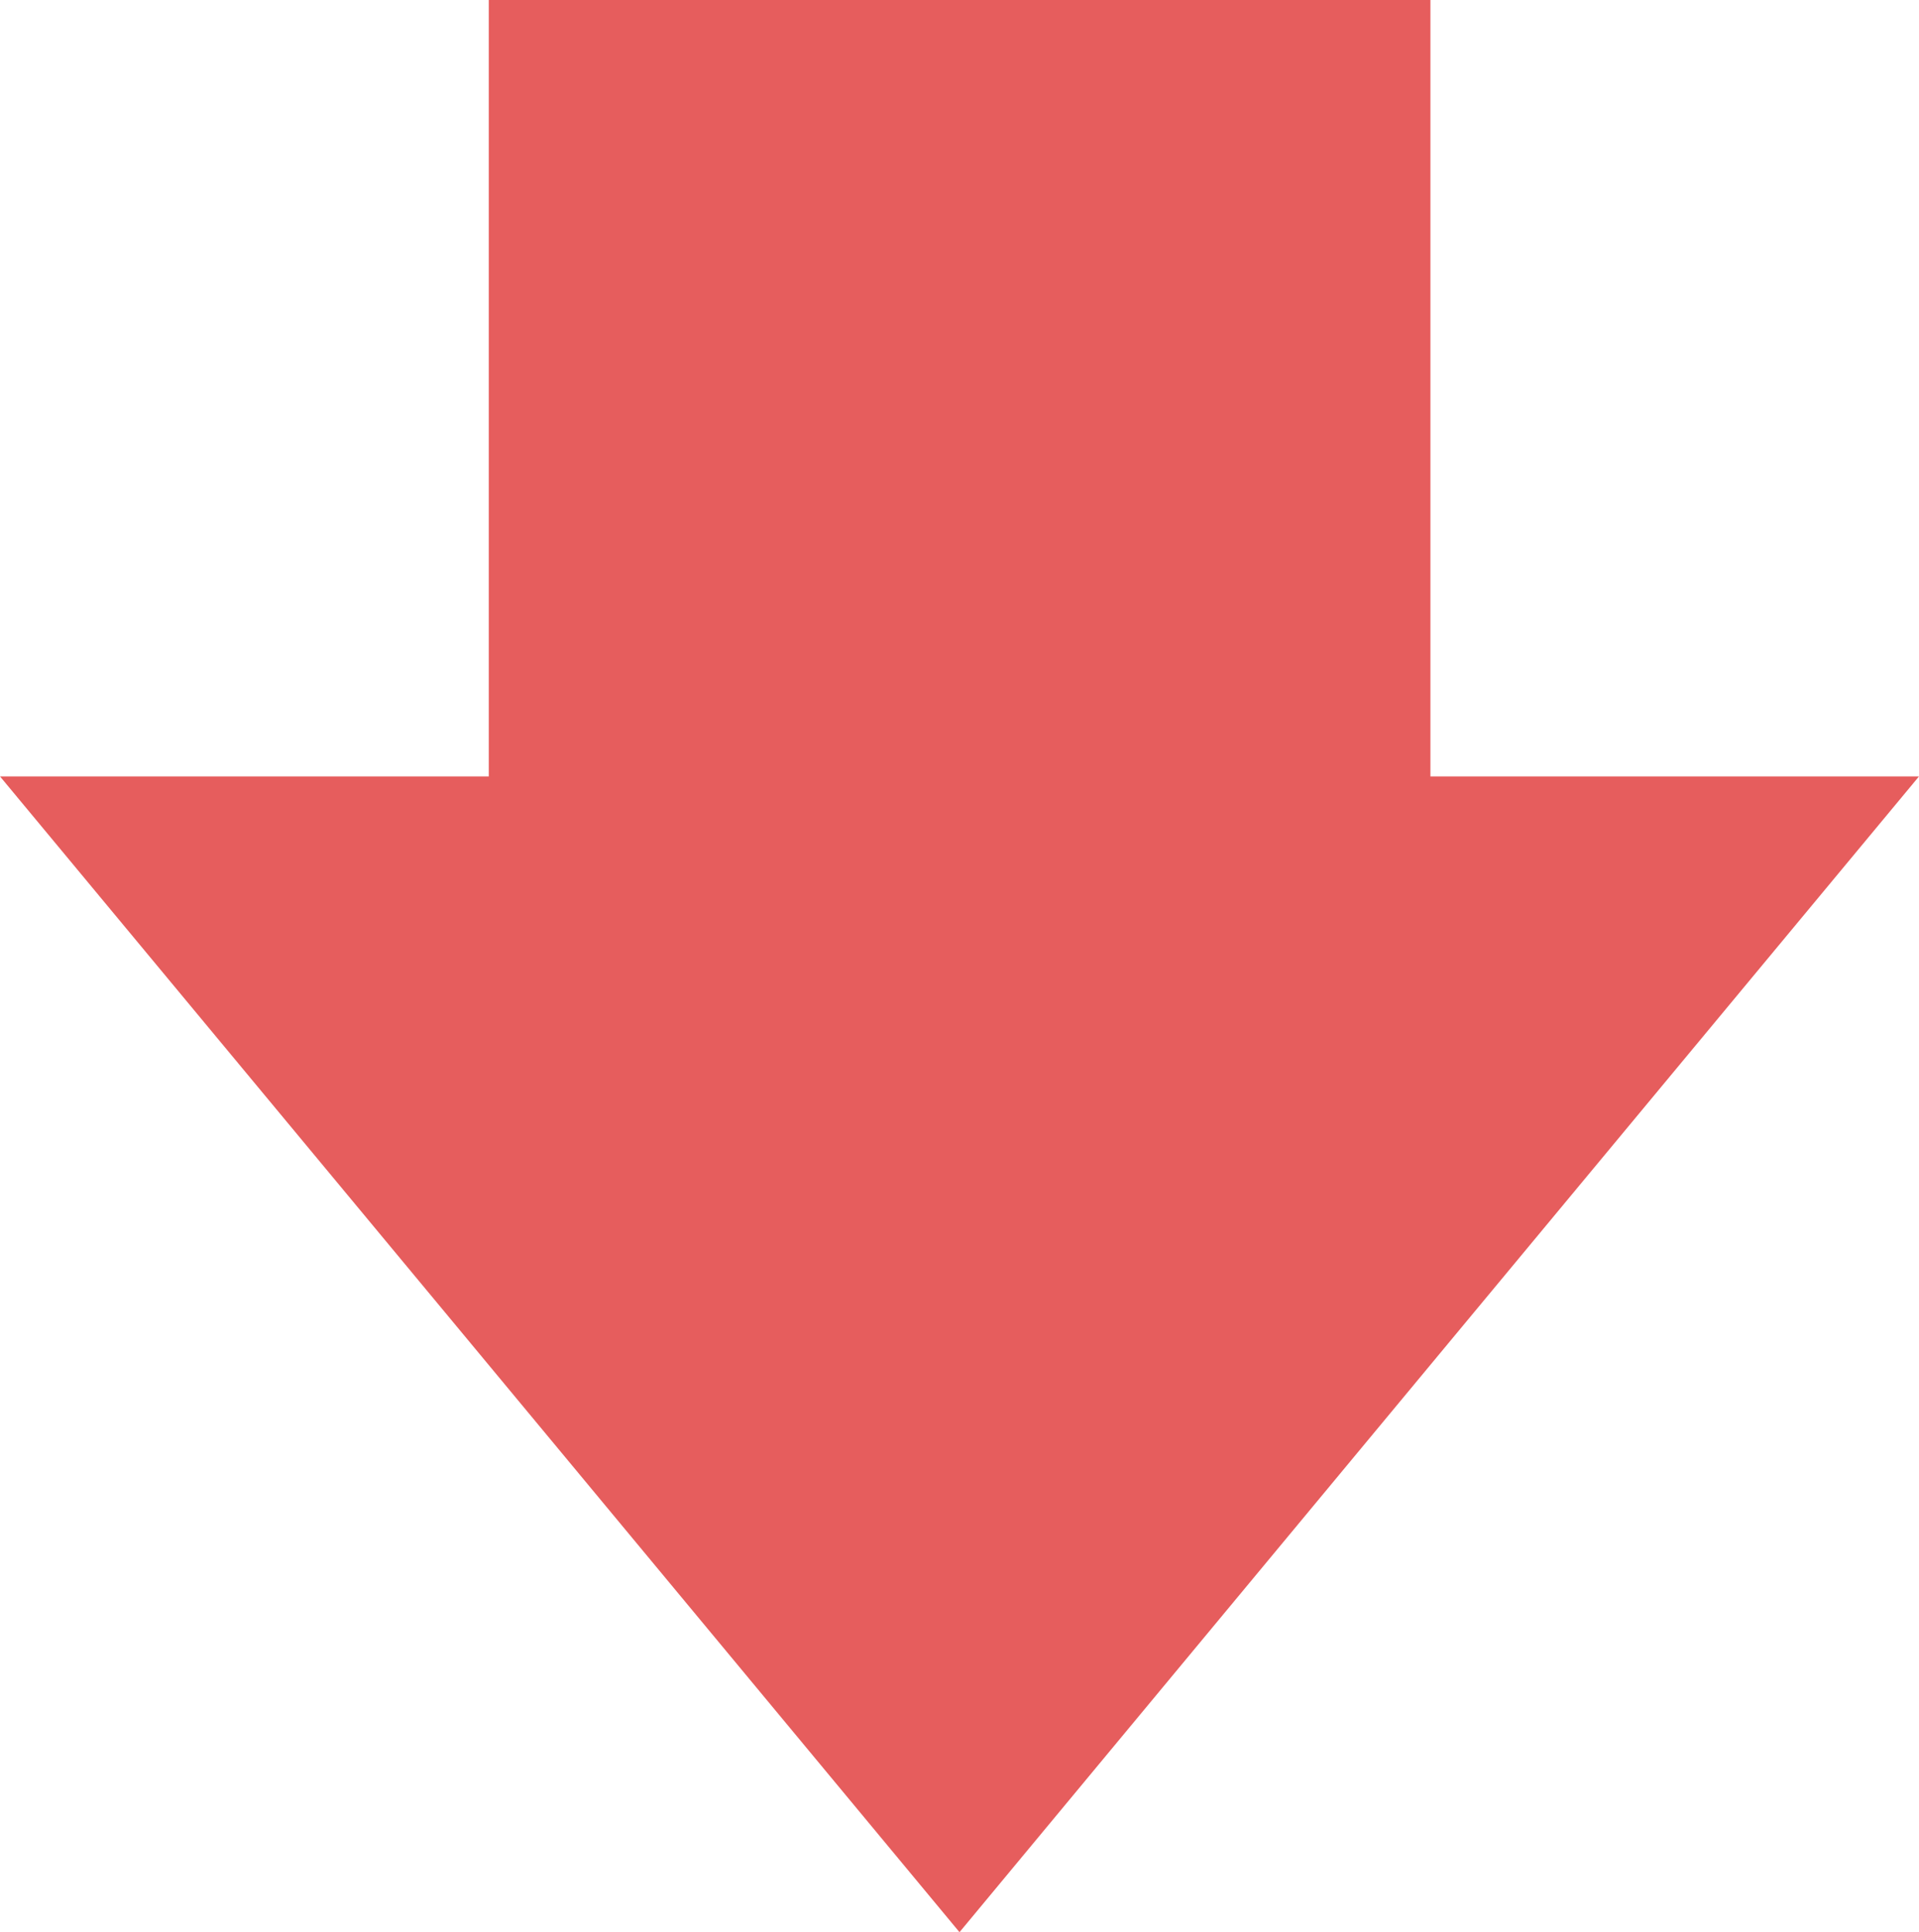 <?xml version="1.0" standalone="no"?><!-- Generator: Gravit.io --><svg xmlns="http://www.w3.org/2000/svg" xmlns:xlink="http://www.w3.org/1999/xlink" style="isolation:isolate" viewBox="3872.326 -731.1 10 10.069" width="10" height="10.069"><path d=" M 3879.78 -727.054 L 3879.78 -731.1 L 3874.873 -731.1 L 3874.873 -727.054 L 3872.326 -727.054 L 3874.826 -724.043 L 3877.326 -721.031 L 3879.826 -724.043 L 3882.326 -727.054 L 3879.78 -727.054 Z " fill="rgb(230,93,93)"/></svg>